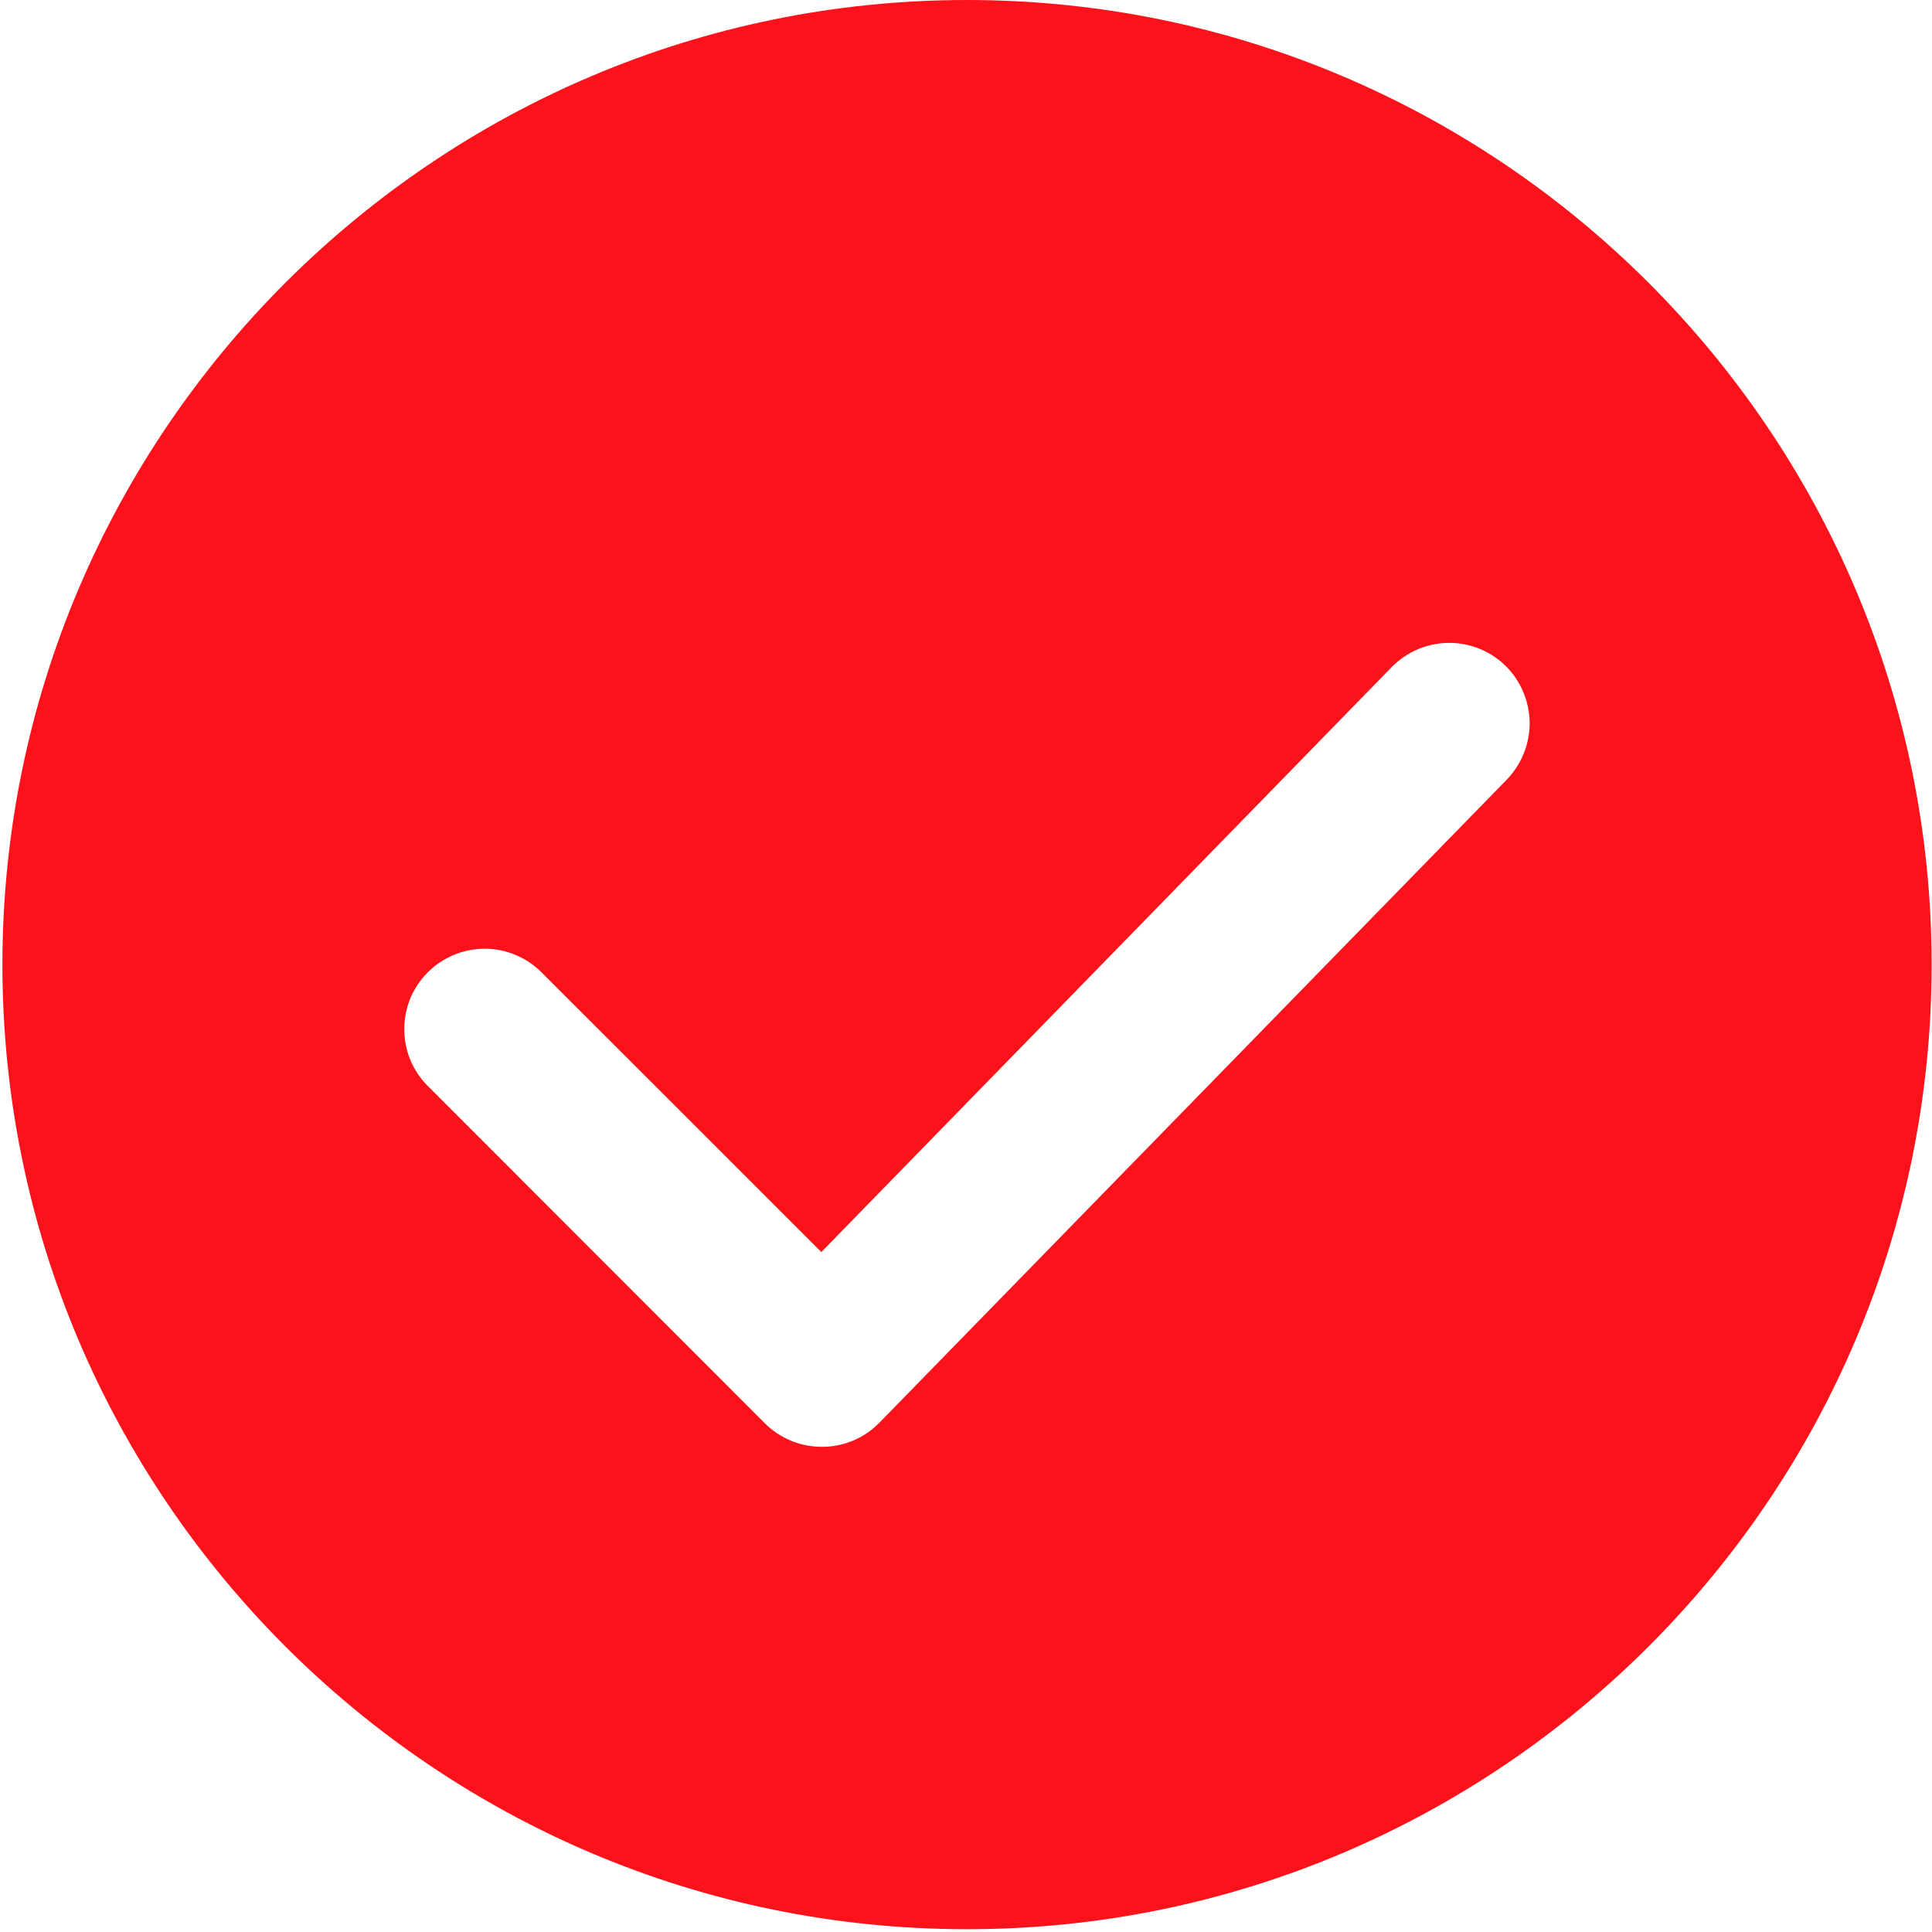 <svg width="16" height="16" viewBox="0 0 16 16" fill="none" xmlns="http://www.w3.org/2000/svg">
<g clip-path="url(#clip0_371_4116)">
<path d="M8.008 0C3.604 0 0.02 3.584 0.02 7.988C0.02 12.393 3.604 15.977 8.008 15.977C12.412 15.977 15.997 12.393 15.997 7.988C15.996 3.584 12.412 0 8.008 0ZM12.478 6.457L7.282 11.783C7.22 11.846 7.147 11.896 7.066 11.93C6.985 11.964 6.897 11.982 6.809 11.982H6.806C6.629 11.982 6.46 11.912 6.335 11.788L3.543 8.994C3.481 8.932 3.432 8.859 3.398 8.778C3.365 8.697 3.348 8.611 3.348 8.523C3.348 8.436 3.365 8.349 3.398 8.268C3.432 8.188 3.481 8.114 3.543 8.052C3.605 7.99 3.678 7.941 3.759 7.908C3.84 7.874 3.926 7.857 4.014 7.857C4.101 7.857 4.188 7.874 4.268 7.908C4.349 7.941 4.422 7.99 4.484 8.052L6.802 10.369L11.526 5.524C11.65 5.398 11.818 5.326 11.995 5.324C12.171 5.322 12.341 5.39 12.467 5.513C12.594 5.637 12.665 5.806 12.668 5.983C12.669 6.16 12.601 6.33 12.478 6.457Z" fill="#FC121B"/>
</g>
<defs>
<clipPath id="clip0_371_4116">
<rect width="16" height="16" fill="white"/>
</clipPath>
</defs>
</svg>

